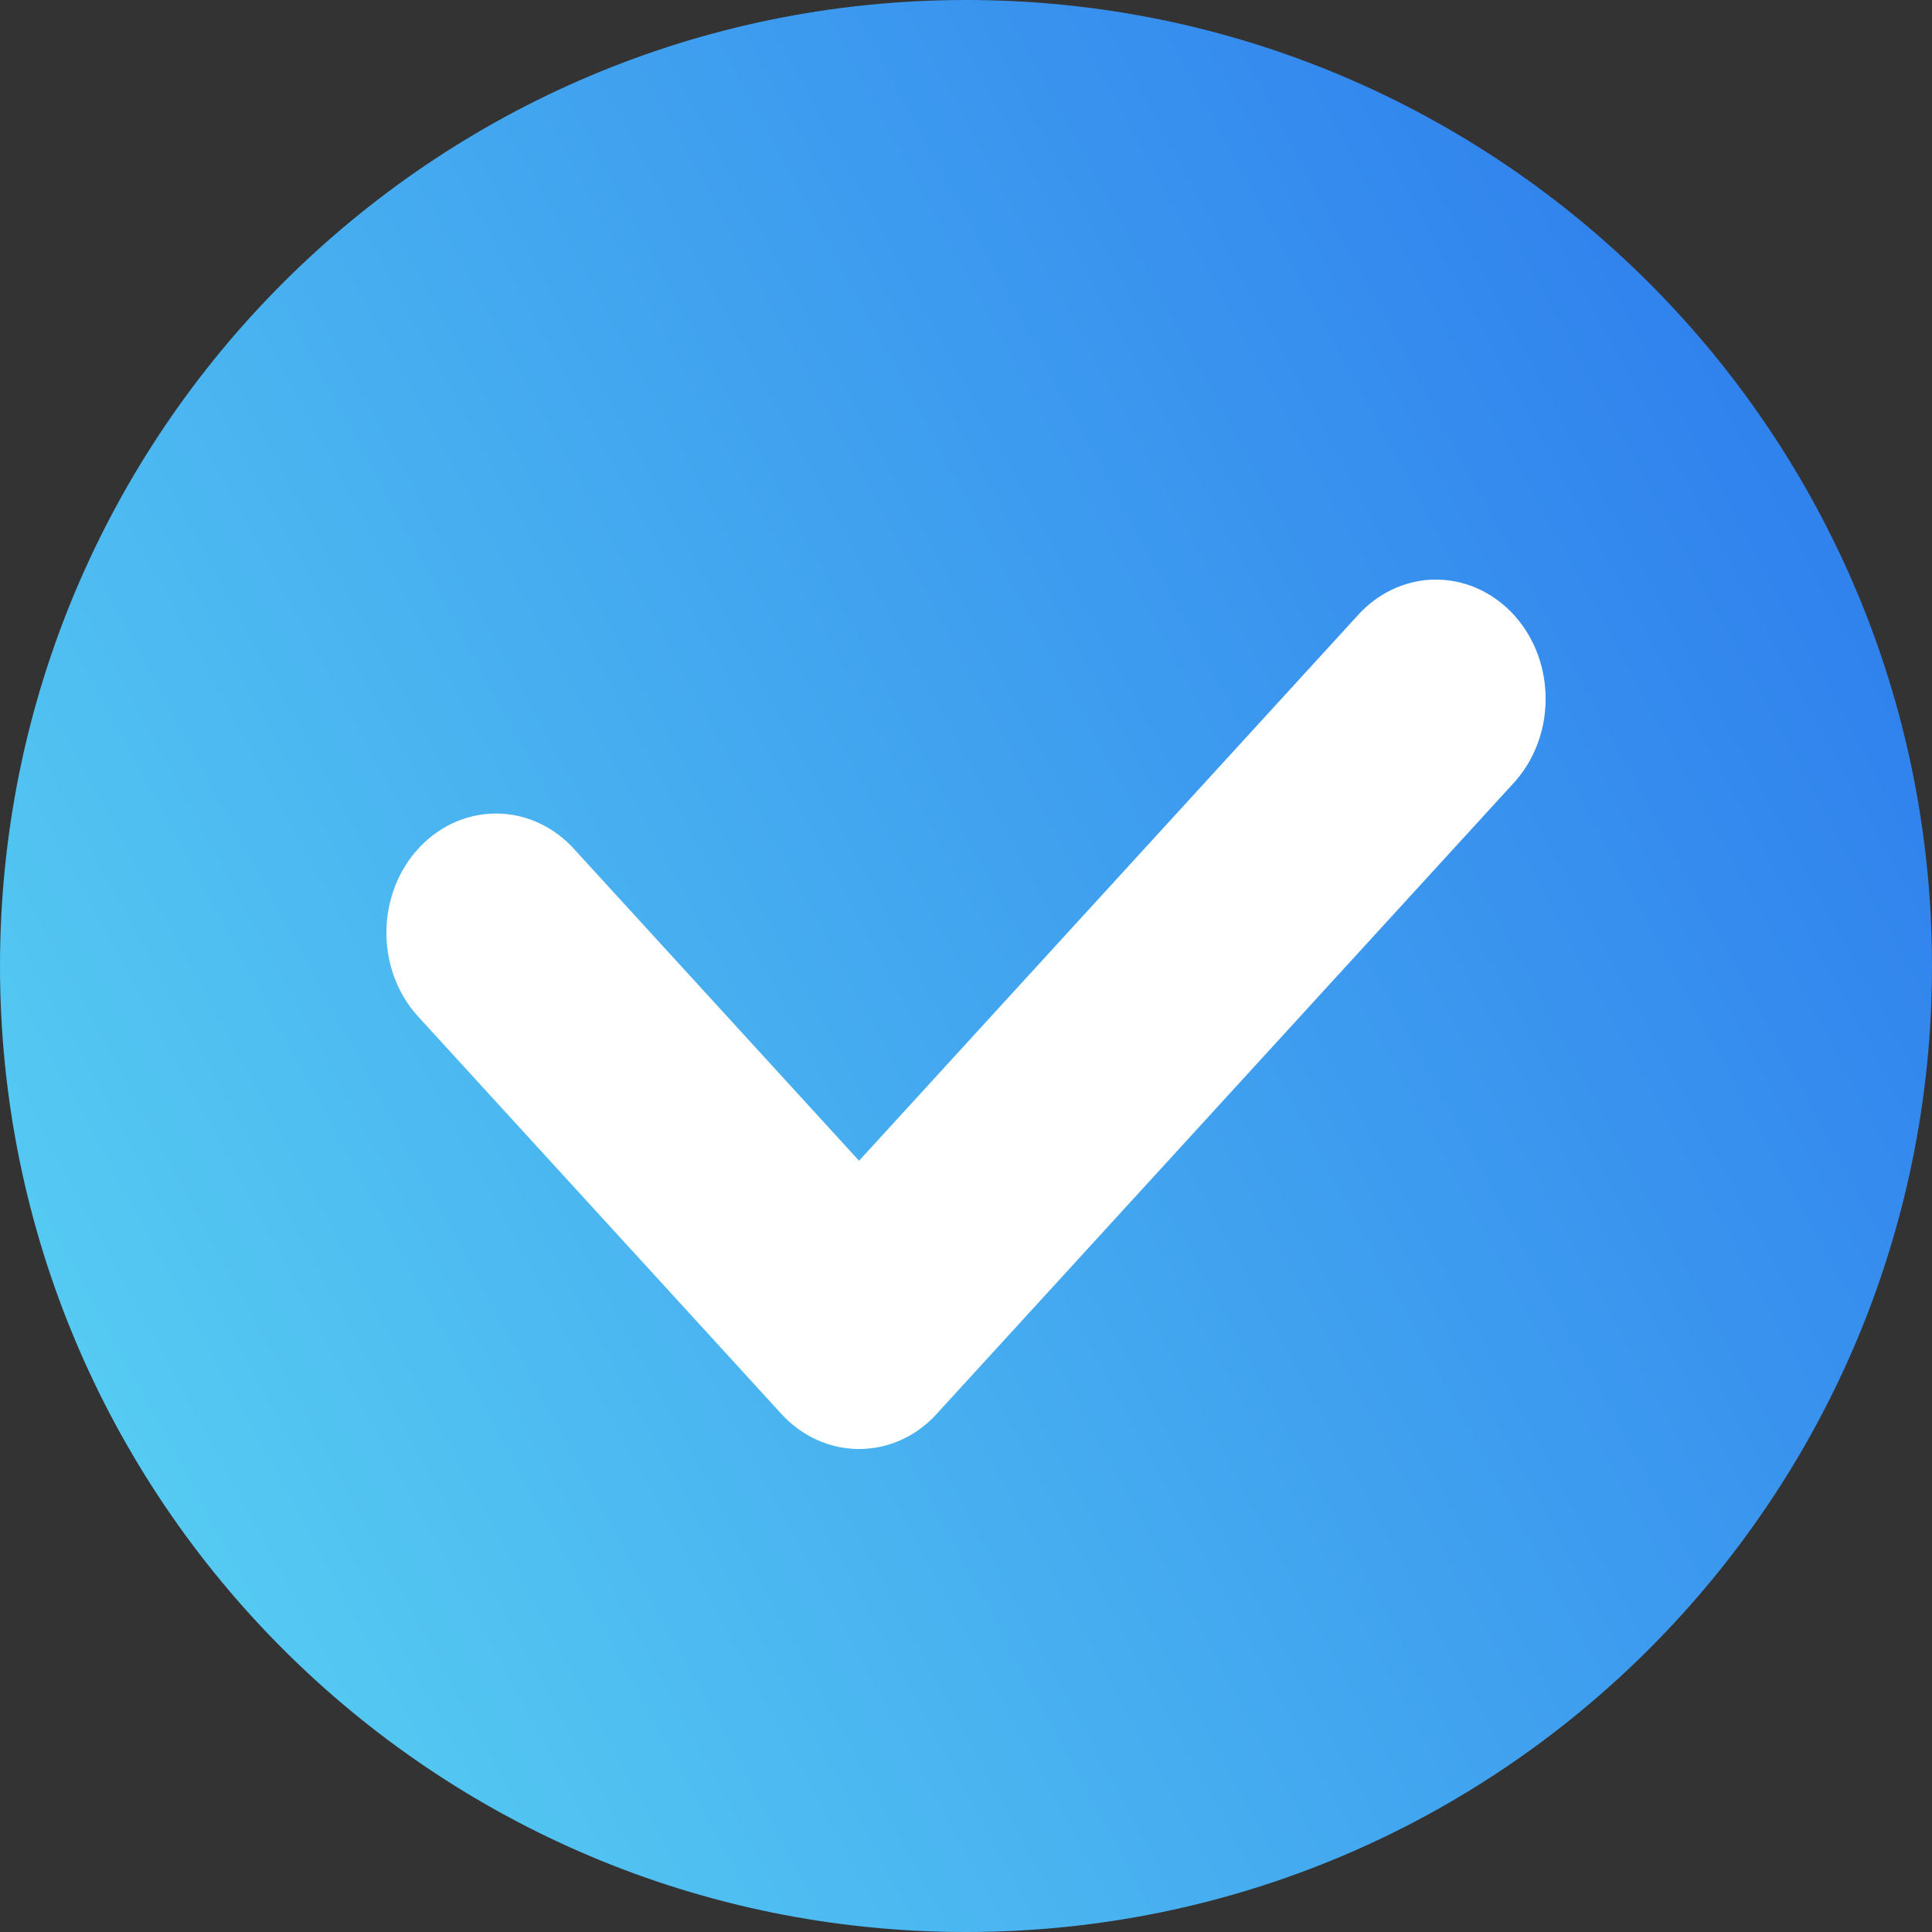 <svg width="20" height="20" viewBox="0 0 20 20" fill="none" xmlns="http://www.w3.org/2000/svg">
<rect x="0" y="0" width="20" height="20" fill="#333333" stroke="none"/>
<path d="M20 10C20 15.523 15.523 20 10 20C4.477 20 0 15.523 0 10C0 4.477 4.477 0 10 0C15.523 0 20 4.477 20 10Z" fill="url(#paint0_linear_894_3236)"/>
<path d="M14.829 6C14.534 6.011 14.254 6.146 14.05 6.376L8.893 12.016L5.949 8.796C5.512 8.307 4.794 8.296 4.344 8.77C3.895 9.245 3.884 10.027 4.321 10.515C4.327 10.523 4.333 10.529 4.34 10.536L8.088 14.636C8.53 15.119 9.249 15.122 9.693 14.641C9.694 14.639 9.696 14.638 9.697 14.636L15.659 8.117C16.107 7.64 16.115 6.859 15.677 6.371C15.454 6.124 15.146 5.989 14.829 6.001V6Z" fill="white"/>
<defs>
<linearGradient id="paint0_linear_894_3236" x1="1.5" y1="16.5" x2="20" y2="6.5" gradientUnits="userSpaceOnUse">
<stop stop-color="#56CCF2"/>
<stop offset="1" stop-color="#2F80ED"/>
</linearGradient>
</defs>
</svg>
